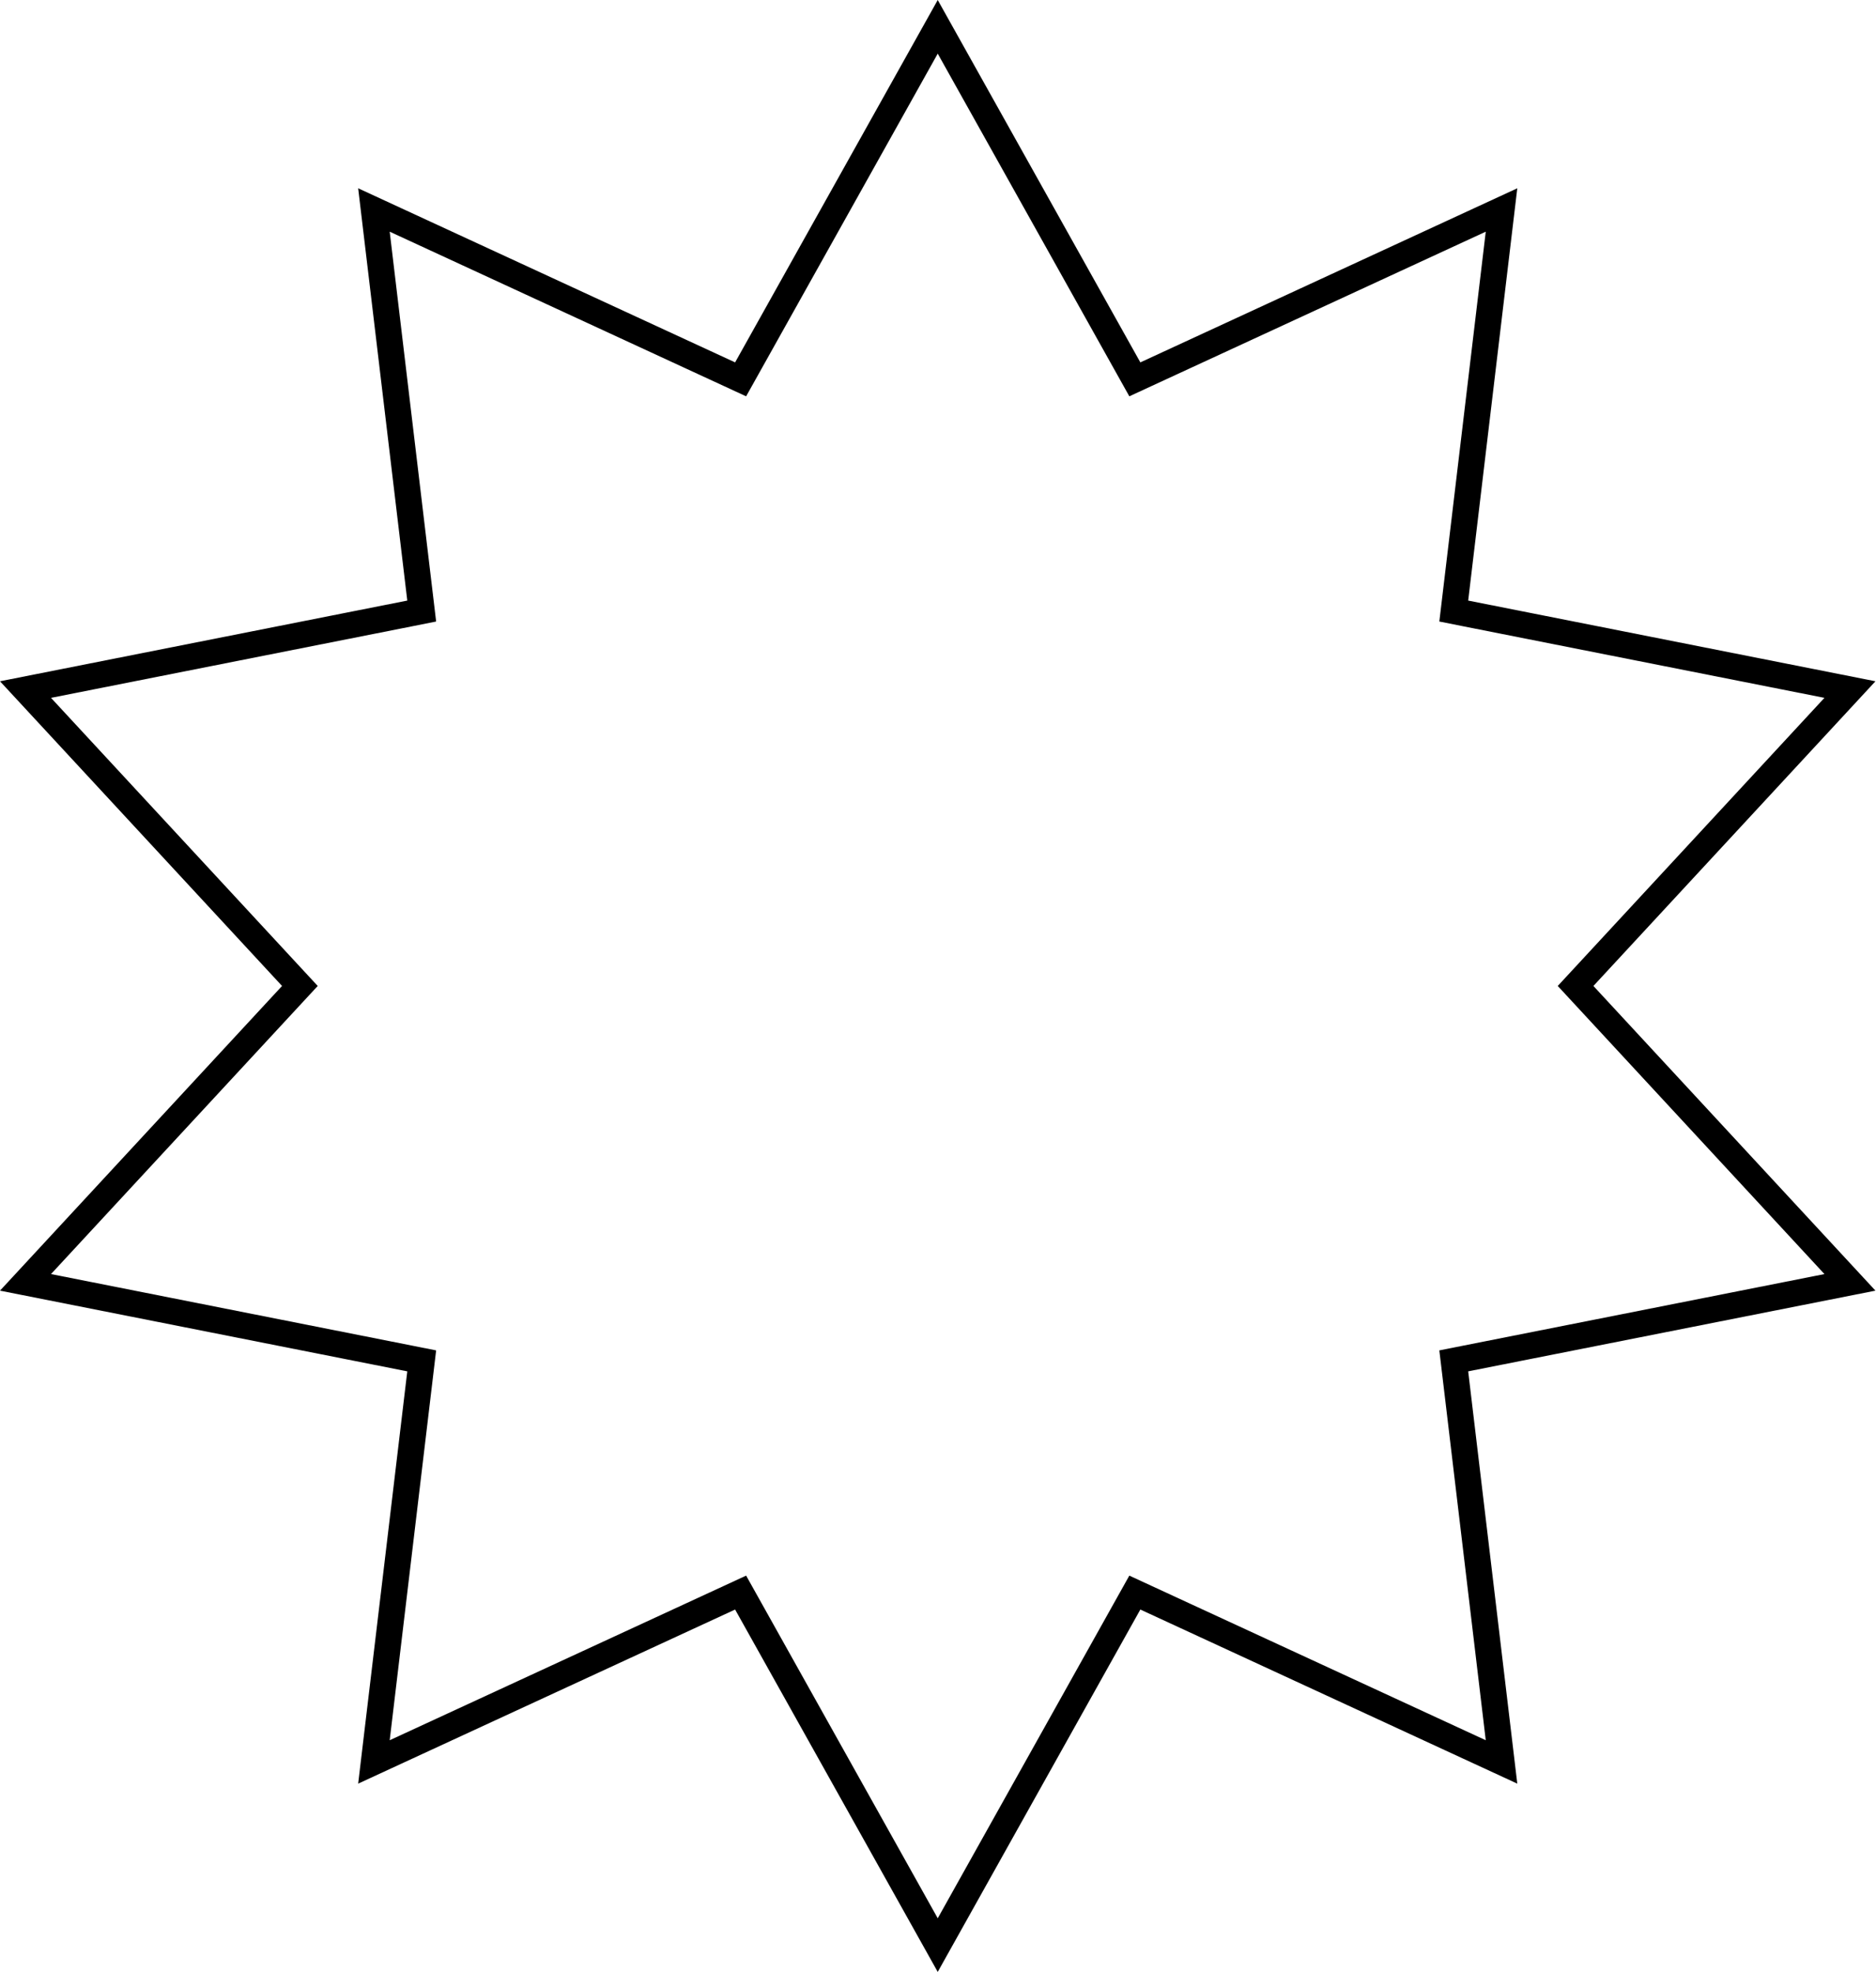 <?xml version="1.0" encoding="UTF-8"?> <svg xmlns="http://www.w3.org/2000/svg" width="215" height="226" viewBox="0 0 215 226" fill="none"><path d="M129.381 42.265L130.059 43.477L131.319 42.895L172.083 24.066L166.773 68.653L166.609 70.032L167.971 70.303L212.014 79.03L181.513 111.981L180.57 113L181.513 114.019L212.014 146.969L167.971 155.697L166.609 155.968L166.773 157.347L172.083 201.933L131.319 183.105L130.059 182.523L129.381 183.735L107.469 222.925L85.557 183.735L84.879 182.523L83.62 183.105L42.855 201.933L48.166 157.347L48.33 155.968L46.967 155.697L2.923 146.969L33.425 114.019L34.369 113L33.425 111.981L2.923 79.03L46.967 70.303L48.33 70.032L48.166 68.653L42.855 24.066L83.62 42.895L84.879 43.477L85.557 42.265L107.469 3.074L129.381 42.265Z" stroke="black" stroke-width="3"></path></svg> 